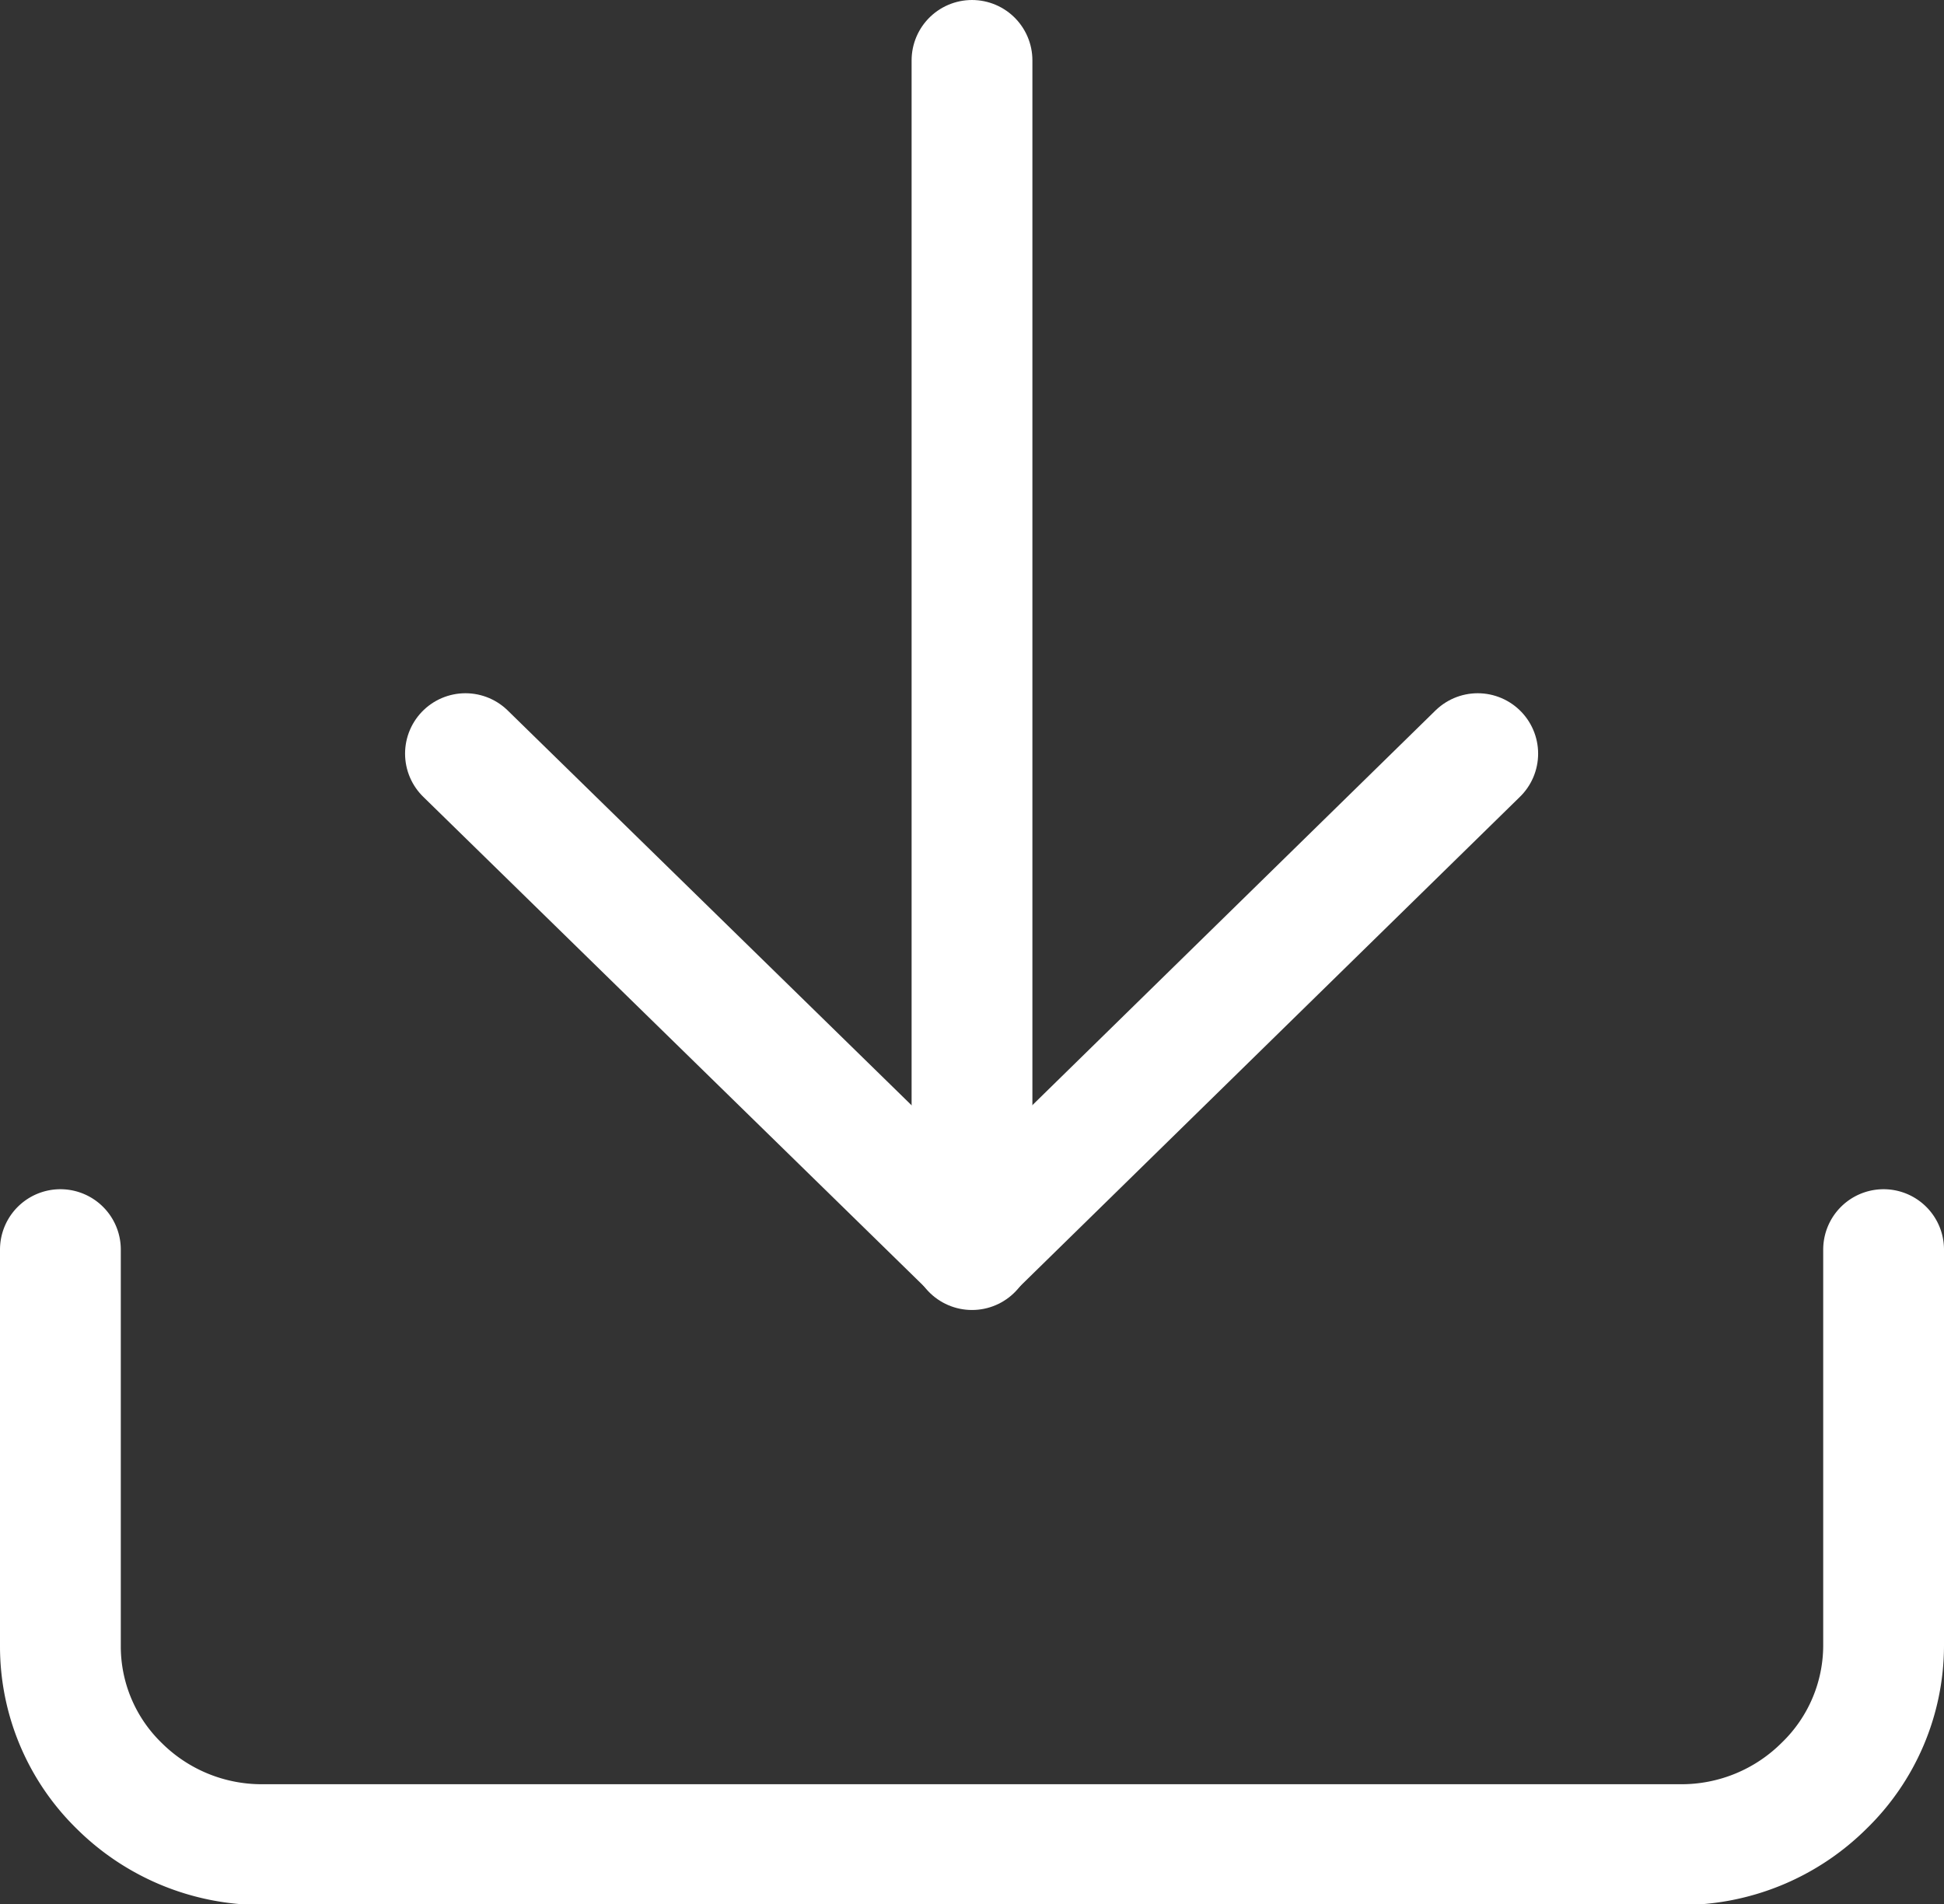 <svg id="Ebene_1" data-name="Ebene 1" xmlns="http://www.w3.org/2000/svg" viewBox="0 0 24.14 23.65"><rect x="0" y="0" width="24.14" height="23.65" fill="#333333" stroke="none"/><defs><style>.cls-1{fill:none;stroke:#ffffff;stroke-linecap:round;stroke-linejoin:round;stroke-width:1.5px;}</style></defs><path class="cls-1" d="M697.77,385v4.92a2.43,2.43,0,0,1-.74,1.74,2.51,2.51,0,0,1-1.78.73H677.64a2.51,2.51,0,0,1-1.78-.73,2.42,2.42,0,0,1-.73-1.74V385" transform="translate(-674.38 -369.48)"/><path class="cls-1" d="M680.16,378.84l6.29,6.15,6.28-6.15" transform="translate(-674.38 -369.48)"/><path class="cls-1" d="M686.45,385V370.23" transform="translate(-674.38 -369.48)"/></svg>